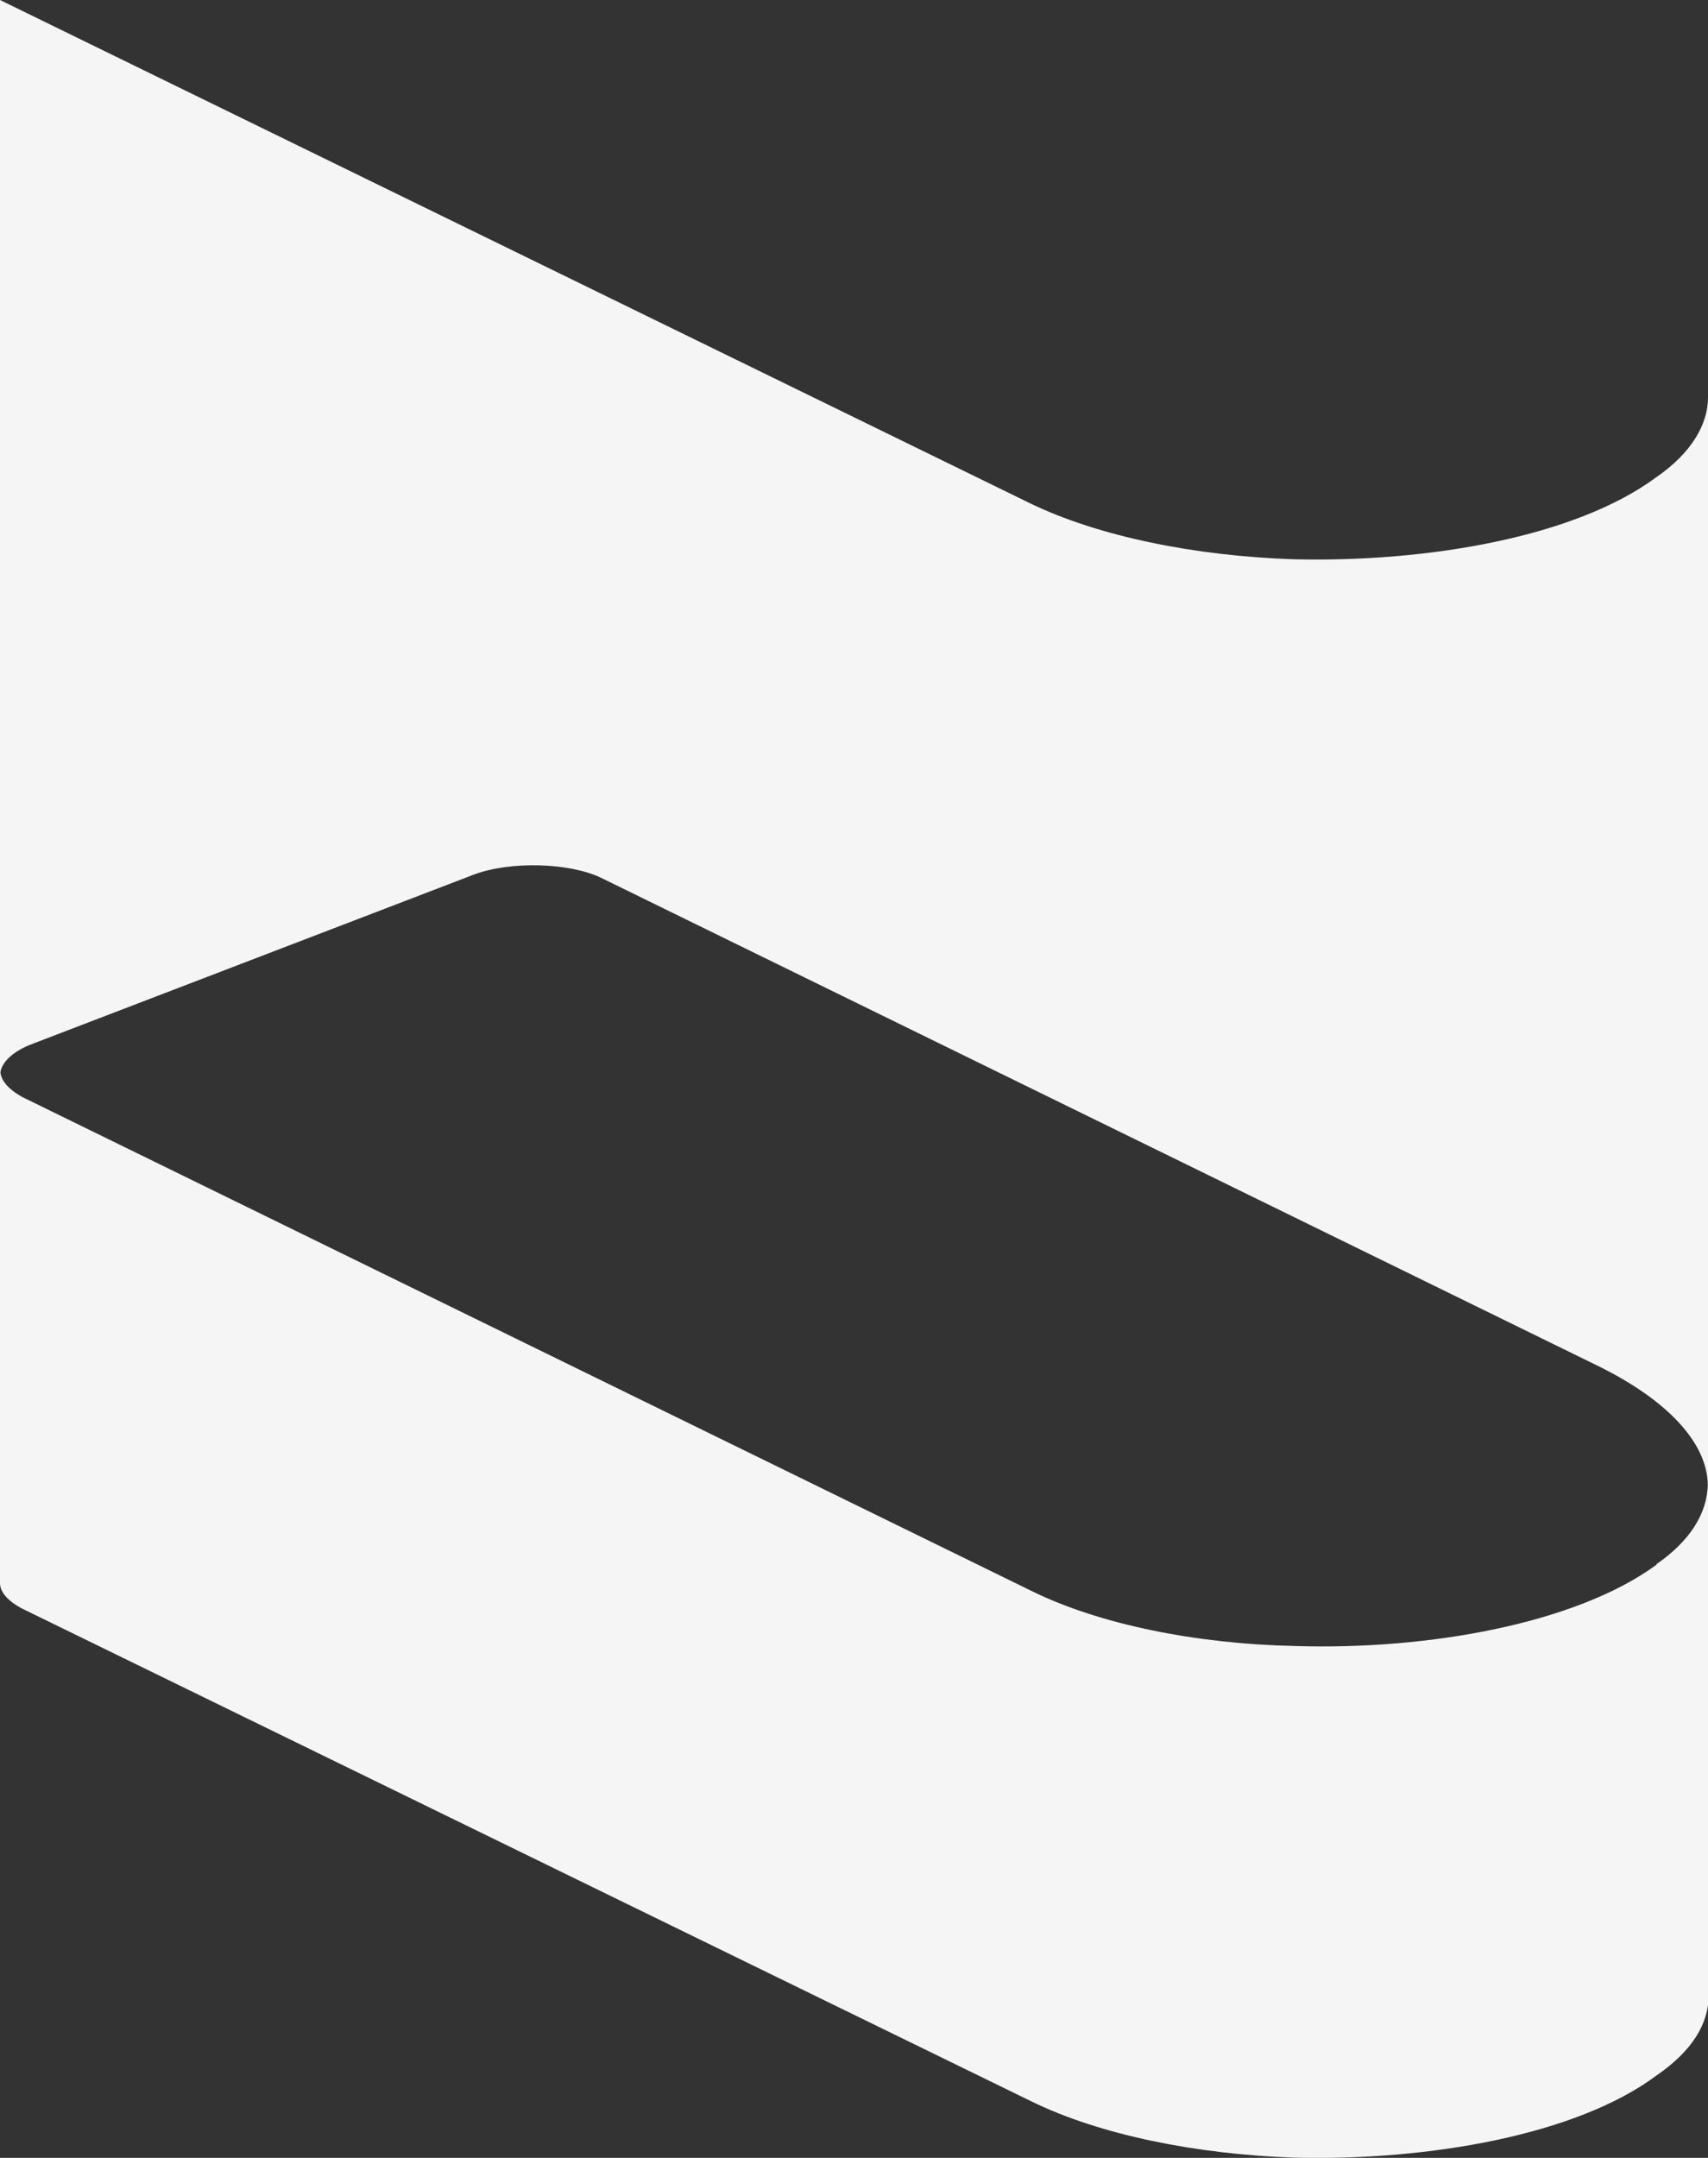 <svg xmlns="http://www.w3.org/2000/svg" xmlns:xlink="http://www.w3.org/1999/xlink" id="Ebene_1" data-name="Ebene 1" viewBox="0 0 80 101.05"><rect x="0" y="0" width="80" height="101.05" fill="#333333" stroke="none"/><defs><style>      .cls-1 {        fill: none;      }      .cls-2 {        fill: #f5f5f5;      }      .cls-3 {        clip-path: url(#clippath);      }    </style><clipPath id="clippath"><rect class="cls-1" width="80" height="101.05"></rect></clipPath></defs><g class="cls-3"><path class="cls-2" d="M80,18.61c0,1.24-.75,2.59-2.44,3.75-3.76,2.78-10.66,3.98-16.96,3.83-4.58-.15-9.13-1.06-12.35-2.62L0,0v74.13c0,.43.37.85,1.06,1.21l47.24,23.06c3.22,1.58,7.77,2.49,12.35,2.64,6.28.15,13.2-1.06,16.94-3.85,1.69-1.16,2.44-2.44,2.44-3.75V18.61h-.02ZM77.58,73.28c-3.75,2.74-10.66,4-16.94,3.8-4.6-.1-9.13-1-12.35-2.59L1.06,51.38c-.66-.36-1-.77-1.04-1.16.05-.44.53-.94,1.35-1.28l20.84-7.99c1.69-.63,4.43-.56,5.93.15l46.78,22.9c3.18,1.58,5.04,3.56,5.07,5.53-.03,1.29-.77,2.59-2.42,3.73h.02Z"></path></g></svg>